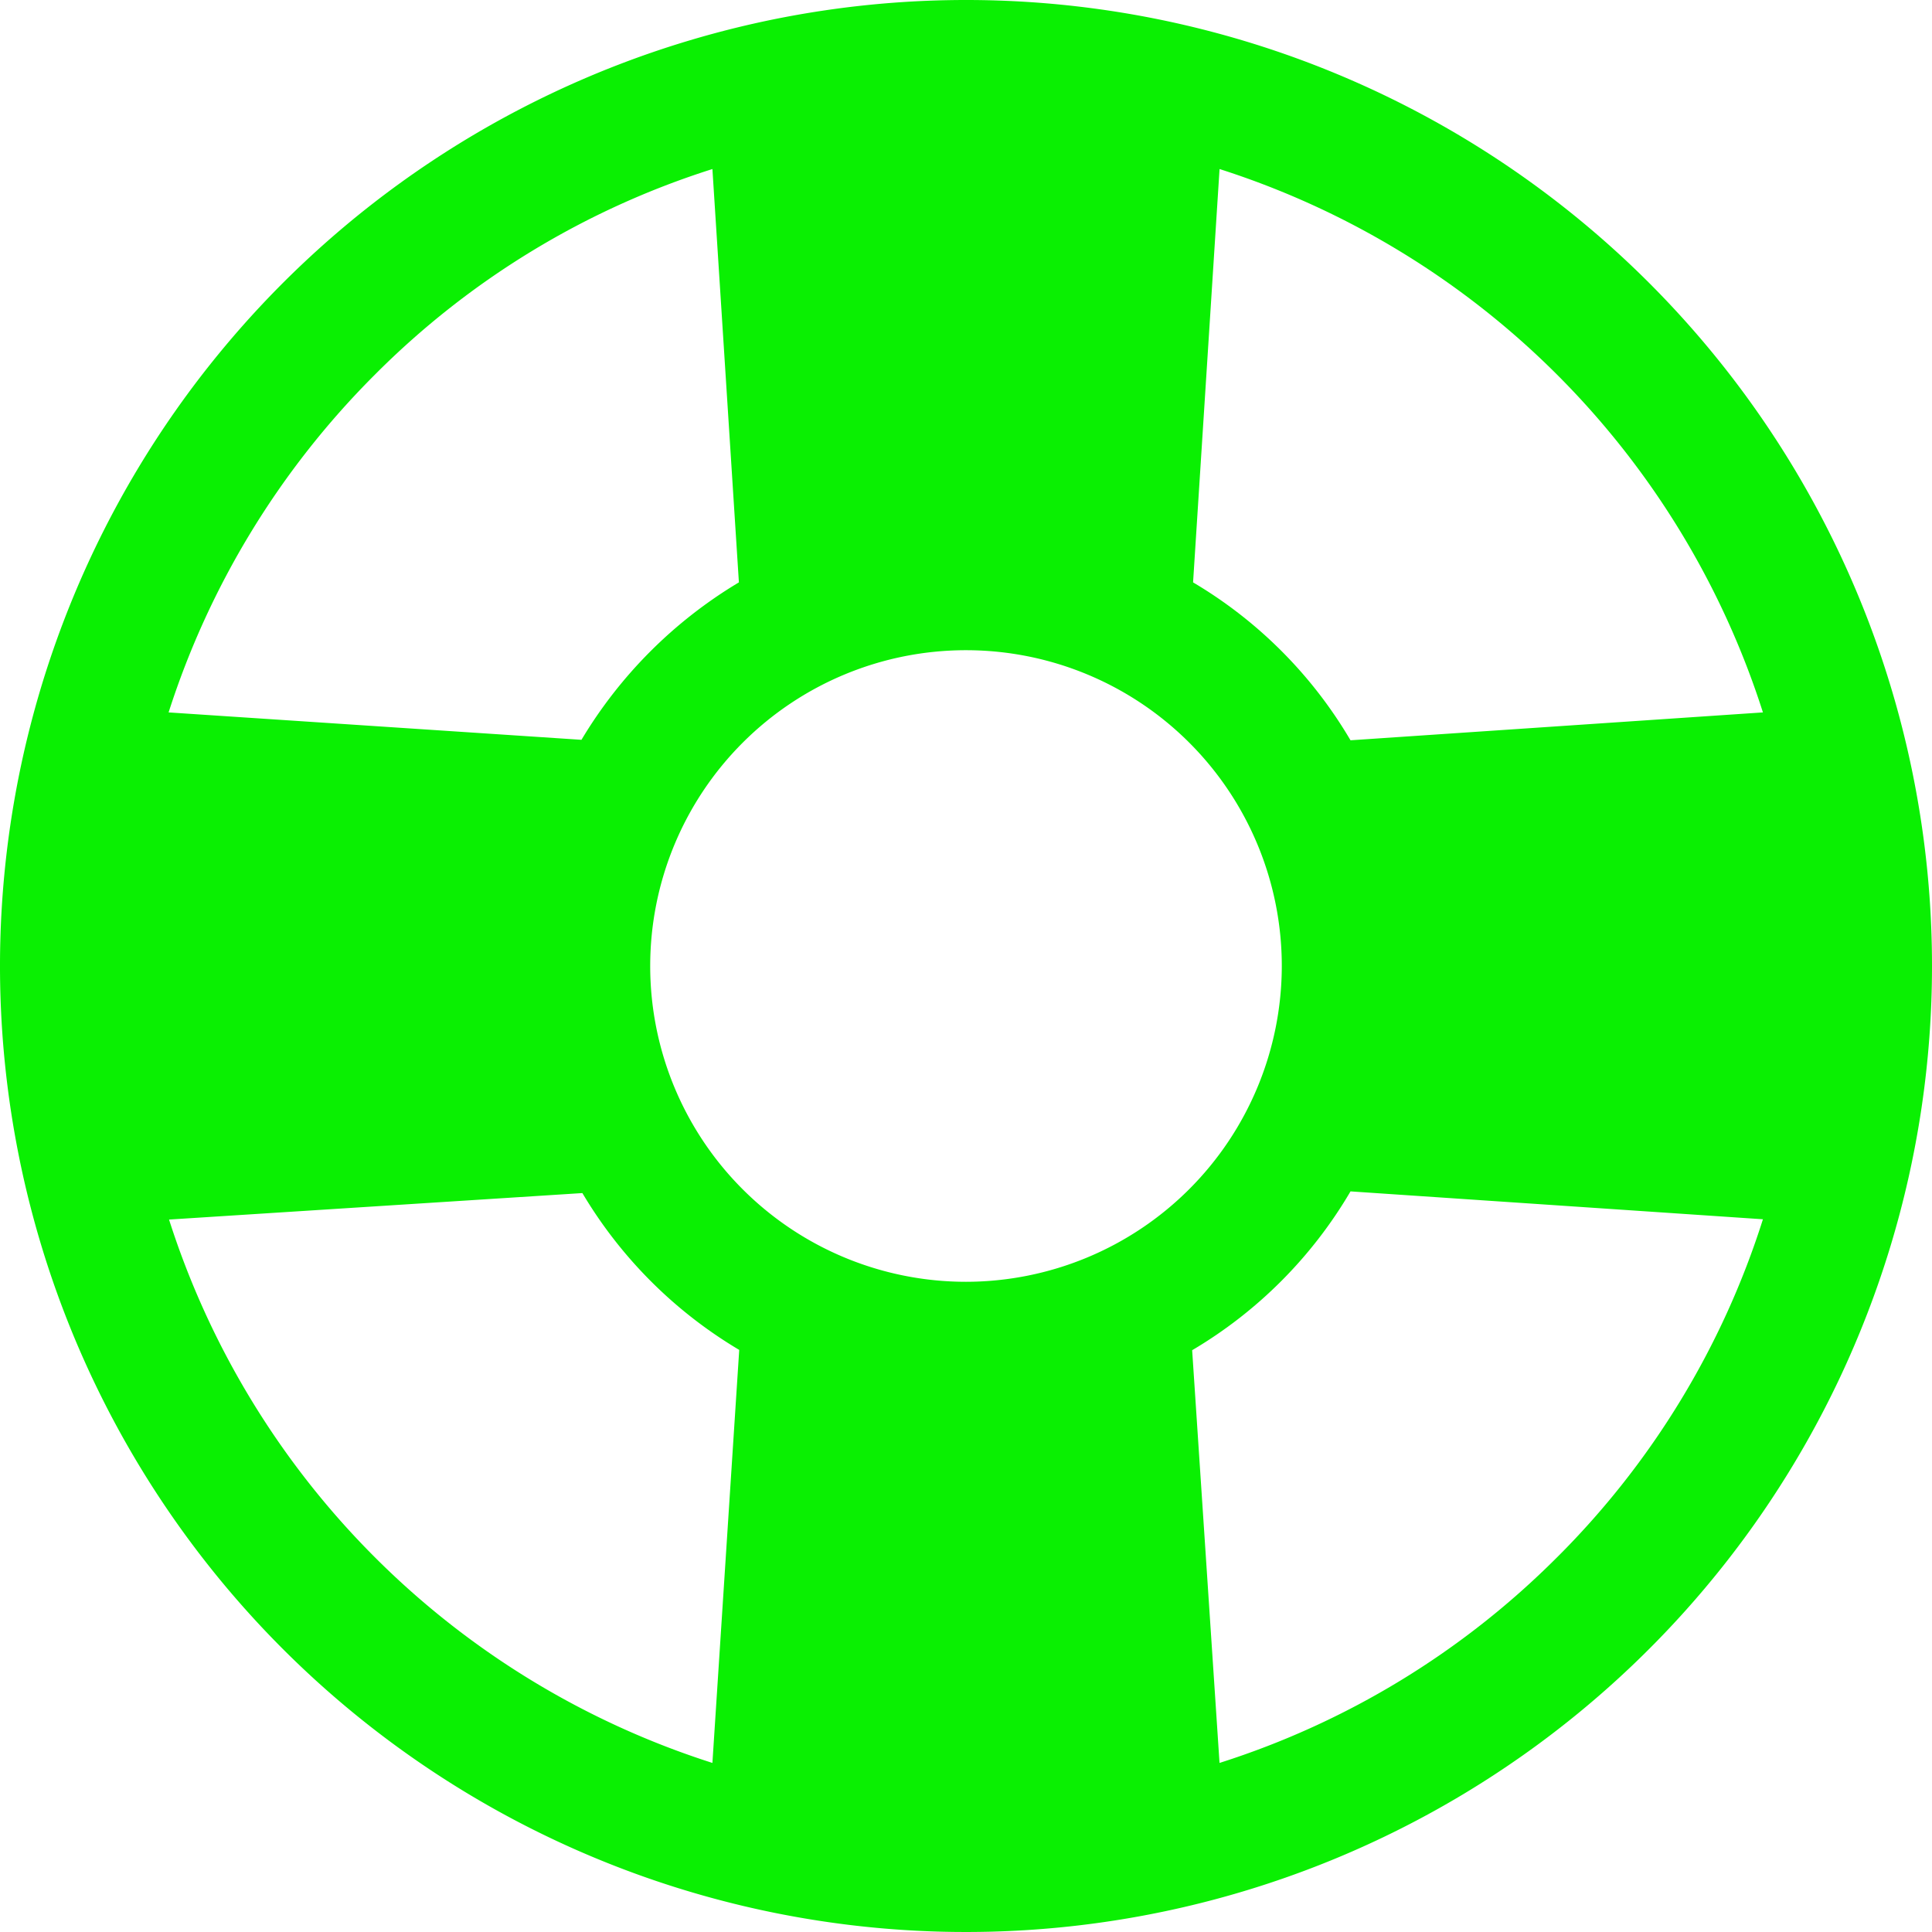 <svg xmlns="http://www.w3.org/2000/svg" width="65.284" height="65.284" viewBox="0 0 65.284 65.284">
  <path id="Icon_ionic-ios-help-buoy" data-name="Icon ionic-ios-help-buoy" d="M36.017,3.375A32.642,32.642,0,1,0,68.659,36.017,32.637,32.637,0,0,0,36.017,3.375Zm8.568,5.712A28.319,28.319,0,0,1,62.946,27.448l-13.936.942a15.068,15.068,0,0,0-5.32-5.336ZM16.039,16.039A28.046,28.046,0,0,1,27.448,9.087l.895,13.967a15.415,15.415,0,0,0-5.32,5.32L9.072,27.448A28.357,28.357,0,0,1,16.039,16.039ZM27.448,62.946A28.319,28.319,0,0,1,9.087,44.585l13.967-.895a15.194,15.194,0,0,0,5.3,5.3Zm8.568-16.258A10.671,10.671,0,1,1,46.688,36.017,10.683,10.683,0,0,1,36.017,46.688Zm19.977,9.306a28.15,28.15,0,0,1-11.409,6.952L43.659,49a15.116,15.116,0,0,0,5.351-5.367l13.936.942A28.1,28.1,0,0,1,55.994,55.994Z" transform="translate(-3.375 -3.375)" fill="#0AF002"/>
</svg>
